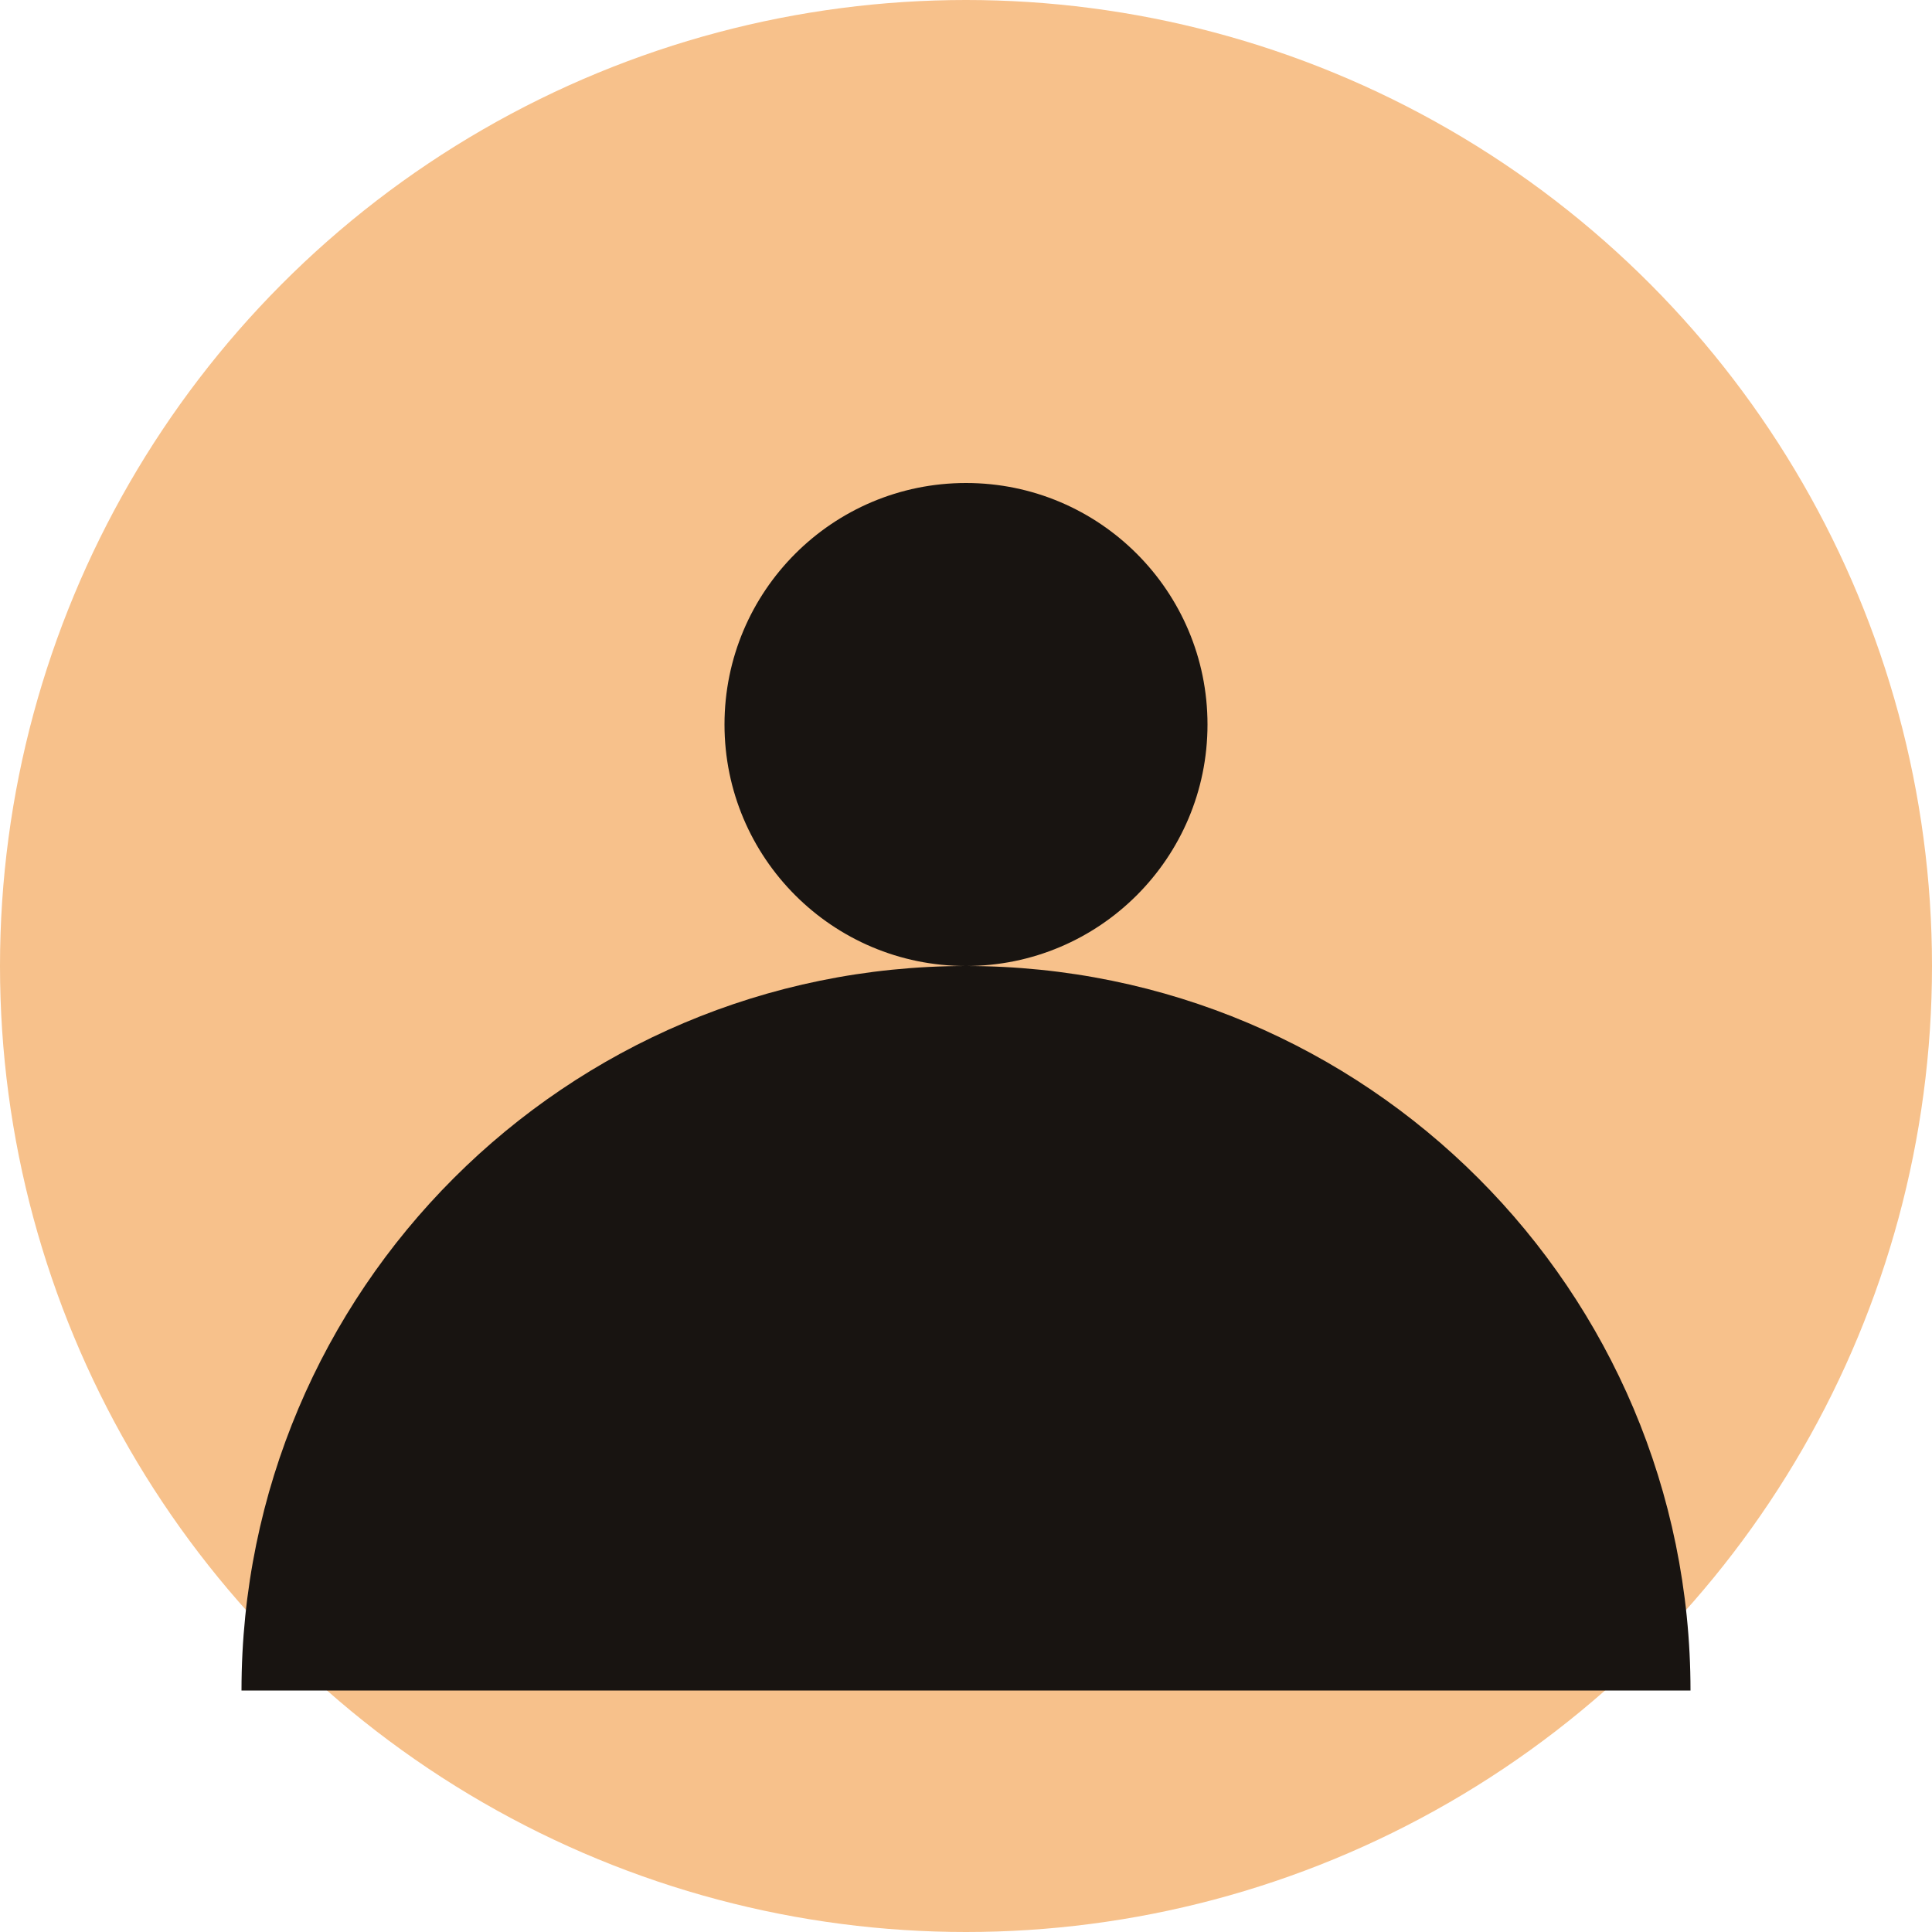 <svg width="64" height="64" viewBox="0 0 64 64" fill="none" xmlns="http://www.w3.org/2000/svg">
  <circle cx="32" cy="32" r="32" fill="#f7c18b"/>
  <circle cx="32" cy="24" r="8" fill="#181411"/>
  <path d="M8 56c0-13.255 10.745-24 24-24s24 10.745 24 24" fill="#181411"/>
</svg> 